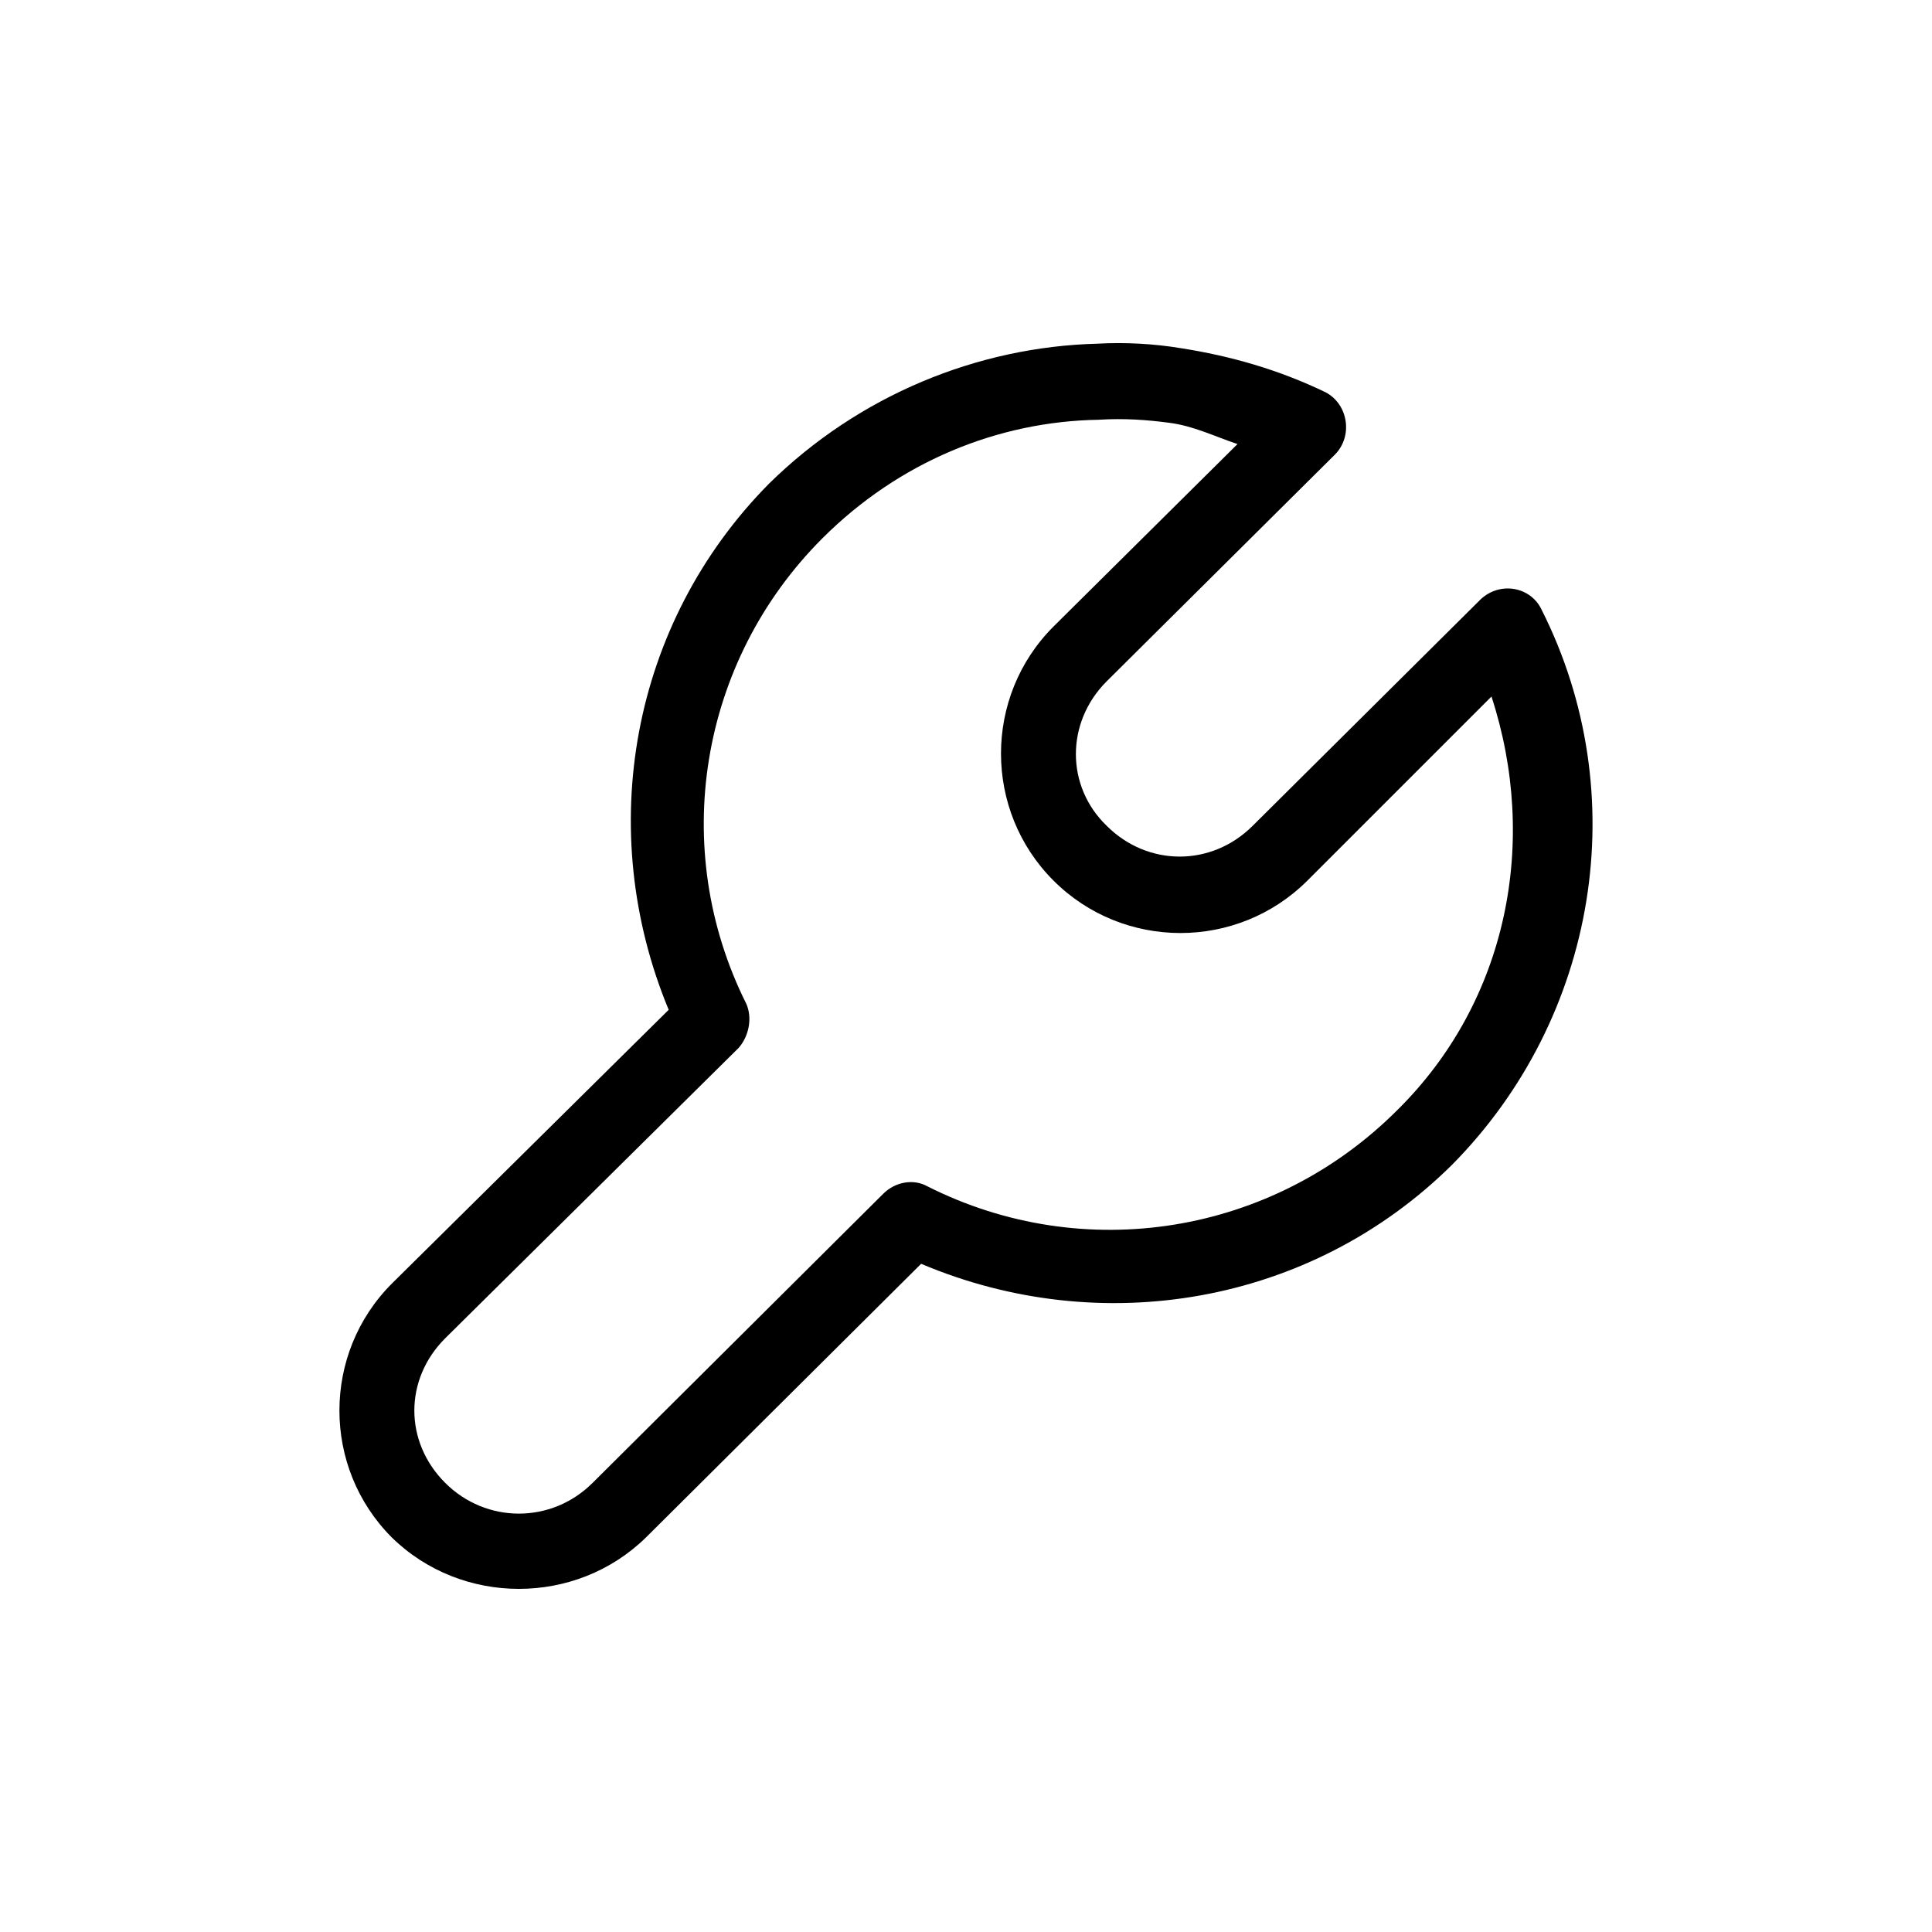 <?xml version="1.0" encoding="UTF-8"?>
<!-- Uploaded to: ICON Repo, www.iconrepo.com, Generator: ICON Repo Mixer Tools -->
<svg fill="#000000" width="800px" height="800px" version="1.1" viewBox="144 144 512 512" xmlns="http://www.w3.org/2000/svg">
 <path d="m434.87 235.08c-31.84 0.805-63.277 13.703-87.059 37.078-36.676 37.082-46.352 91.895-26.602 139.45l-73.355 72.547c-18.539 18.539-18.539 48.77 0 67.309 18.539 18.137 48.77 18.137 67.309 0l72.949-72.547c47.559 20.152 103.18 10.883 140.66-26.199 38.691-39.094 48.367-98.344 23.781-147.11-2.82-6.047-10.883-7.656-16.121-2.82l-60.457 60.055c-10.883 10.883-27.809 10.883-38.691 0-10.883-10.48-10.883-27.406 0-38.289l60.457-60.055c4.836-4.836 3.629-13.301-2.418-16.523-12.496-6.047-25.391-9.672-38.289-11.688-7.254-1.211-14.914-1.613-22.168-1.211zm0.402 20.152c6.449-0.402 12.496 0 18.539 0.805 6.449 0.805 12.09 3.629 18.137 5.644l-48.77 48.367c-18.539 18.539-18.539 48.77 0 67.309 18.539 18.539 48.77 18.539 67.309 0l48.77-48.77c12.496 38.289 4.434 80.609-24.988 109.63-33.051 33.051-83.027 41.109-124.54 20.152-3.629-2.016-8.465-1.211-11.688 2.016l-76.98 76.578c-10.883 10.883-28.215 10.883-39.094 0-10.883-10.883-10.883-27.406 0-38.289l77.789-76.98c2.82-3.223 3.629-8.062 2.016-11.688-20.555-41.109-12.496-90.684 20.152-123.33 20.152-20.152 46.352-31.035 73.355-31.438z"/>
</svg>